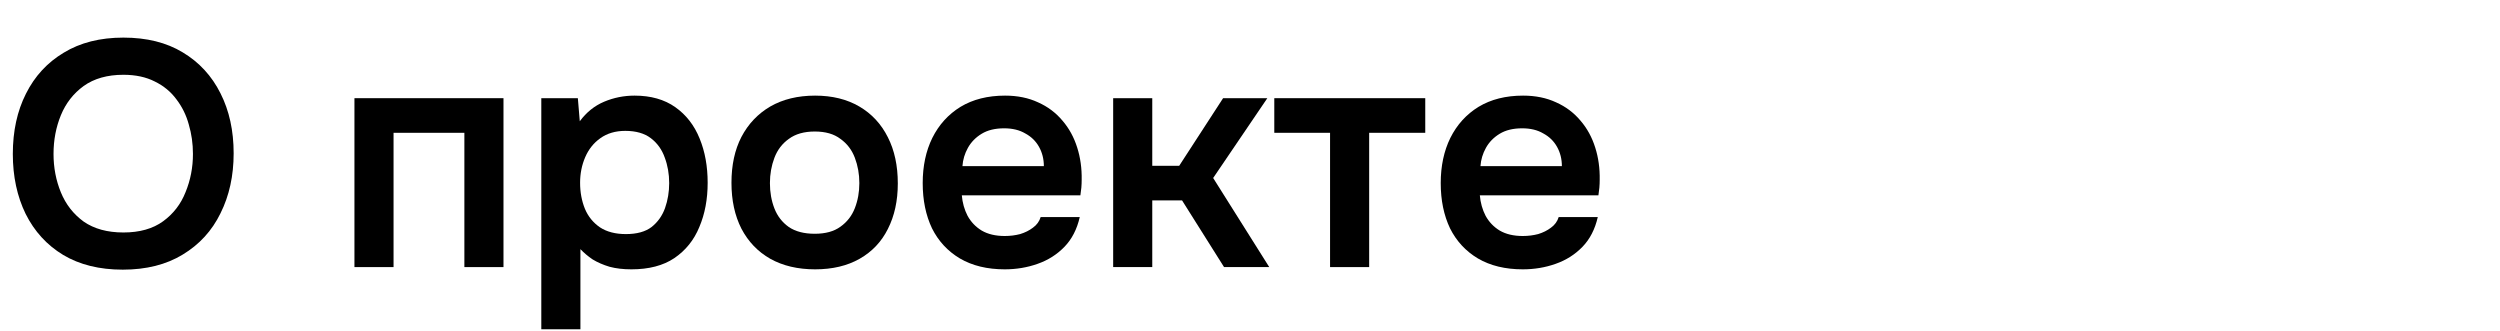 <svg width="234" height="31" viewBox="0 0 234 31" fill="none" xmlns="http://www.w3.org/2000/svg">
<path d="M142.532 25.21C140.892 25.21 139.492 24.87 138.332 24.19C137.192 23.51 136.322 22.57 135.722 21.37C135.142 20.15 134.852 18.74 134.852 17.14C134.852 15.54 135.152 14.13 135.752 12.91C136.372 11.67 137.252 10.7 138.392 10C139.552 9.3 140.942 8.95 142.562 8.95C143.722 8.95 144.752 9.16 145.652 9.58C146.552 9.98 147.312 10.55 147.932 11.29C148.552 12.01 149.012 12.85 149.312 13.81C149.612 14.75 149.752 15.76 149.732 16.84C149.732 17.08 149.722 17.32 149.702 17.56C149.682 17.78 149.652 18.02 149.612 18.28H138.512C138.572 18.98 138.752 19.62 139.052 20.2C139.372 20.78 139.812 21.24 140.372 21.58C140.952 21.92 141.672 22.09 142.532 22.09C143.032 22.09 143.512 22.03 143.972 21.91C144.432 21.77 144.832 21.57 145.172 21.31C145.532 21.05 145.772 20.72 145.892 20.32H149.552C149.292 21.46 148.812 22.39 148.112 23.11C147.412 23.83 146.572 24.36 145.592 24.7C144.632 25.04 143.612 25.21 142.532 25.21ZM138.572 15.55H146.192C146.192 14.89 146.042 14.29 145.742 13.75C145.442 13.21 145.012 12.79 144.452 12.49C143.912 12.17 143.252 12.01 142.472 12.01C141.632 12.01 140.932 12.18 140.372 12.52C139.812 12.86 139.382 13.3 139.082 13.84C138.782 14.38 138.612 14.95 138.572 15.55Z" fill="black"/>
<path d="M124.494 25V12.43H119.274V9.19H133.404V12.43H128.154V25H124.494Z" fill="black"/>
<path d="M104.192 25V9.19H107.852V15.52H110.372L114.482 9.19H118.622L113.552 16.66L118.802 25H114.572L110.642 18.76H107.852V25H104.192Z" fill="black"/>
<path d="M94.045 25.21C92.405 25.21 91.005 24.87 89.845 24.19C88.705 23.51 87.835 22.57 87.235 21.37C86.655 20.15 86.365 18.74 86.365 17.14C86.365 15.54 86.665 14.13 87.265 12.91C87.885 11.67 88.765 10.7 89.905 10C91.065 9.3 92.455 8.95 94.075 8.95C95.235 8.95 96.265 9.16 97.165 9.58C98.065 9.98 98.825 10.55 99.445 11.29C100.065 12.01 100.525 12.85 100.825 13.81C101.125 14.75 101.265 15.76 101.245 16.84C101.245 17.08 101.235 17.32 101.215 17.56C101.195 17.78 101.165 18.02 101.125 18.28H90.025C90.085 18.98 90.265 19.62 90.565 20.2C90.885 20.78 91.325 21.24 91.885 21.58C92.465 21.92 93.185 22.09 94.045 22.09C94.545 22.09 95.025 22.03 95.485 21.91C95.945 21.77 96.345 21.57 96.685 21.31C97.045 21.05 97.285 20.72 97.405 20.32H101.065C100.805 21.46 100.325 22.39 99.625 23.11C98.925 23.83 98.085 24.36 97.105 24.7C96.145 25.04 95.125 25.21 94.045 25.21ZM90.085 15.55H97.705C97.705 14.89 97.555 14.29 97.255 13.75C96.955 13.21 96.525 12.79 95.965 12.49C95.425 12.17 94.765 12.01 93.985 12.01C93.145 12.01 92.445 12.18 91.885 12.52C91.325 12.86 90.895 13.3 90.595 13.84C90.295 14.38 90.125 14.95 90.085 15.55Z" fill="black"/>
<path d="M76.295 25.21C74.675 25.21 73.275 24.88 72.095 24.22C70.935 23.56 70.035 22.62 69.395 21.4C68.775 20.18 68.465 18.75 68.465 17.11C68.465 15.45 68.775 14.02 69.395 12.82C70.035 11.6 70.935 10.65 72.095 9.97C73.275 9.29 74.675 8.95 76.295 8.95C77.895 8.95 79.275 9.29 80.435 9.97C81.595 10.65 82.485 11.61 83.105 12.85C83.725 14.07 84.035 15.51 84.035 17.17C84.035 18.79 83.725 20.21 83.105 21.43C82.505 22.63 81.625 23.56 80.465 24.22C79.305 24.88 77.915 25.21 76.295 25.21ZM76.265 21.88C77.265 21.88 78.065 21.66 78.665 21.22C79.285 20.78 79.735 20.2 80.015 19.48C80.295 18.76 80.435 17.98 80.435 17.14C80.435 16.3 80.295 15.51 80.015 14.77C79.735 14.03 79.285 13.44 78.665 13C78.065 12.54 77.265 12.31 76.265 12.31C75.265 12.31 74.455 12.54 73.835 13C73.215 13.44 72.765 14.03 72.485 14.77C72.205 15.51 72.065 16.3 72.065 17.14C72.065 18 72.205 18.79 72.485 19.51C72.765 20.23 73.215 20.81 73.835 21.25C74.455 21.67 75.265 21.88 76.265 21.88Z" fill="black"/>
<path d="M50.666 30.82V9.19H54.087L54.267 11.35C54.886 10.51 55.647 9.9 56.547 9.52C57.447 9.14 58.397 8.95 59.397 8.95C60.916 8.95 62.187 9.31 63.206 10.03C64.227 10.75 64.987 11.73 65.487 12.97C65.987 14.19 66.237 15.57 66.237 17.11C66.237 18.65 65.977 20.03 65.457 21.25C64.957 22.47 64.177 23.44 63.117 24.16C62.077 24.86 60.736 25.21 59.096 25.21C58.337 25.21 57.657 25.13 57.056 24.97C56.456 24.79 55.926 24.56 55.467 24.28C55.026 23.98 54.647 23.66 54.327 23.32V30.82H50.666ZM58.587 21.91C59.606 21.91 60.407 21.69 60.986 21.25C61.566 20.79 61.986 20.2 62.246 19.48C62.507 18.74 62.636 17.96 62.636 17.14C62.636 16.28 62.496 15.48 62.217 14.74C61.956 14 61.526 13.4 60.926 12.94C60.327 12.48 59.526 12.25 58.526 12.25C57.606 12.25 56.827 12.48 56.187 12.94C55.566 13.38 55.096 13.97 54.776 14.71C54.456 15.45 54.297 16.25 54.297 17.11C54.297 17.99 54.447 18.8 54.746 19.54C55.047 20.26 55.517 20.84 56.157 21.28C56.797 21.7 57.606 21.91 58.587 21.91Z" fill="black"/>
<path d="M33.176 25V9.19H47.126V25H43.466V12.43H36.836V25H33.176Z" fill="black"/>
<path d="M11.49 25.24C9.31 25.24 7.45 24.78 5.91 23.86C4.39 22.94 3.22 21.66 2.4 20.02C1.6 18.38 1.2 16.51 1.2 14.41C1.2 12.27 1.61 10.39 2.43 8.77C3.25 7.13 4.43 5.85 5.97 4.93C7.51 3.99 9.37 3.52 11.55 3.52C13.73 3.52 15.58 3.98 17.1 4.9C18.64 5.82 19.82 7.1 20.64 8.74C21.46 10.36 21.87 12.23 21.87 14.35C21.87 16.45 21.46 18.32 20.64 19.96C19.84 21.6 18.66 22.89 17.1 23.83C15.56 24.77 13.69 25.24 11.49 25.24ZM11.55 21.76C13.07 21.76 14.31 21.41 15.27 20.71C16.23 20.01 16.93 19.1 17.37 17.98C17.83 16.86 18.06 15.67 18.06 14.41C18.06 13.45 17.93 12.53 17.67 11.65C17.43 10.77 17.04 9.98 16.5 9.28C15.98 8.58 15.31 8.03 14.49 7.63C13.67 7.21 12.69 7 11.55 7C10.05 7 8.81 7.35 7.83 8.05C6.87 8.75 6.16 9.66 5.7 10.78C5.24 11.9 5.01 13.11 5.01 14.41C5.01 15.69 5.24 16.89 5.7 18.01C6.16 19.13 6.87 20.04 7.83 20.74C8.81 21.42 10.05 21.76 11.55 21.76Z" fill="black"/>
</svg>
